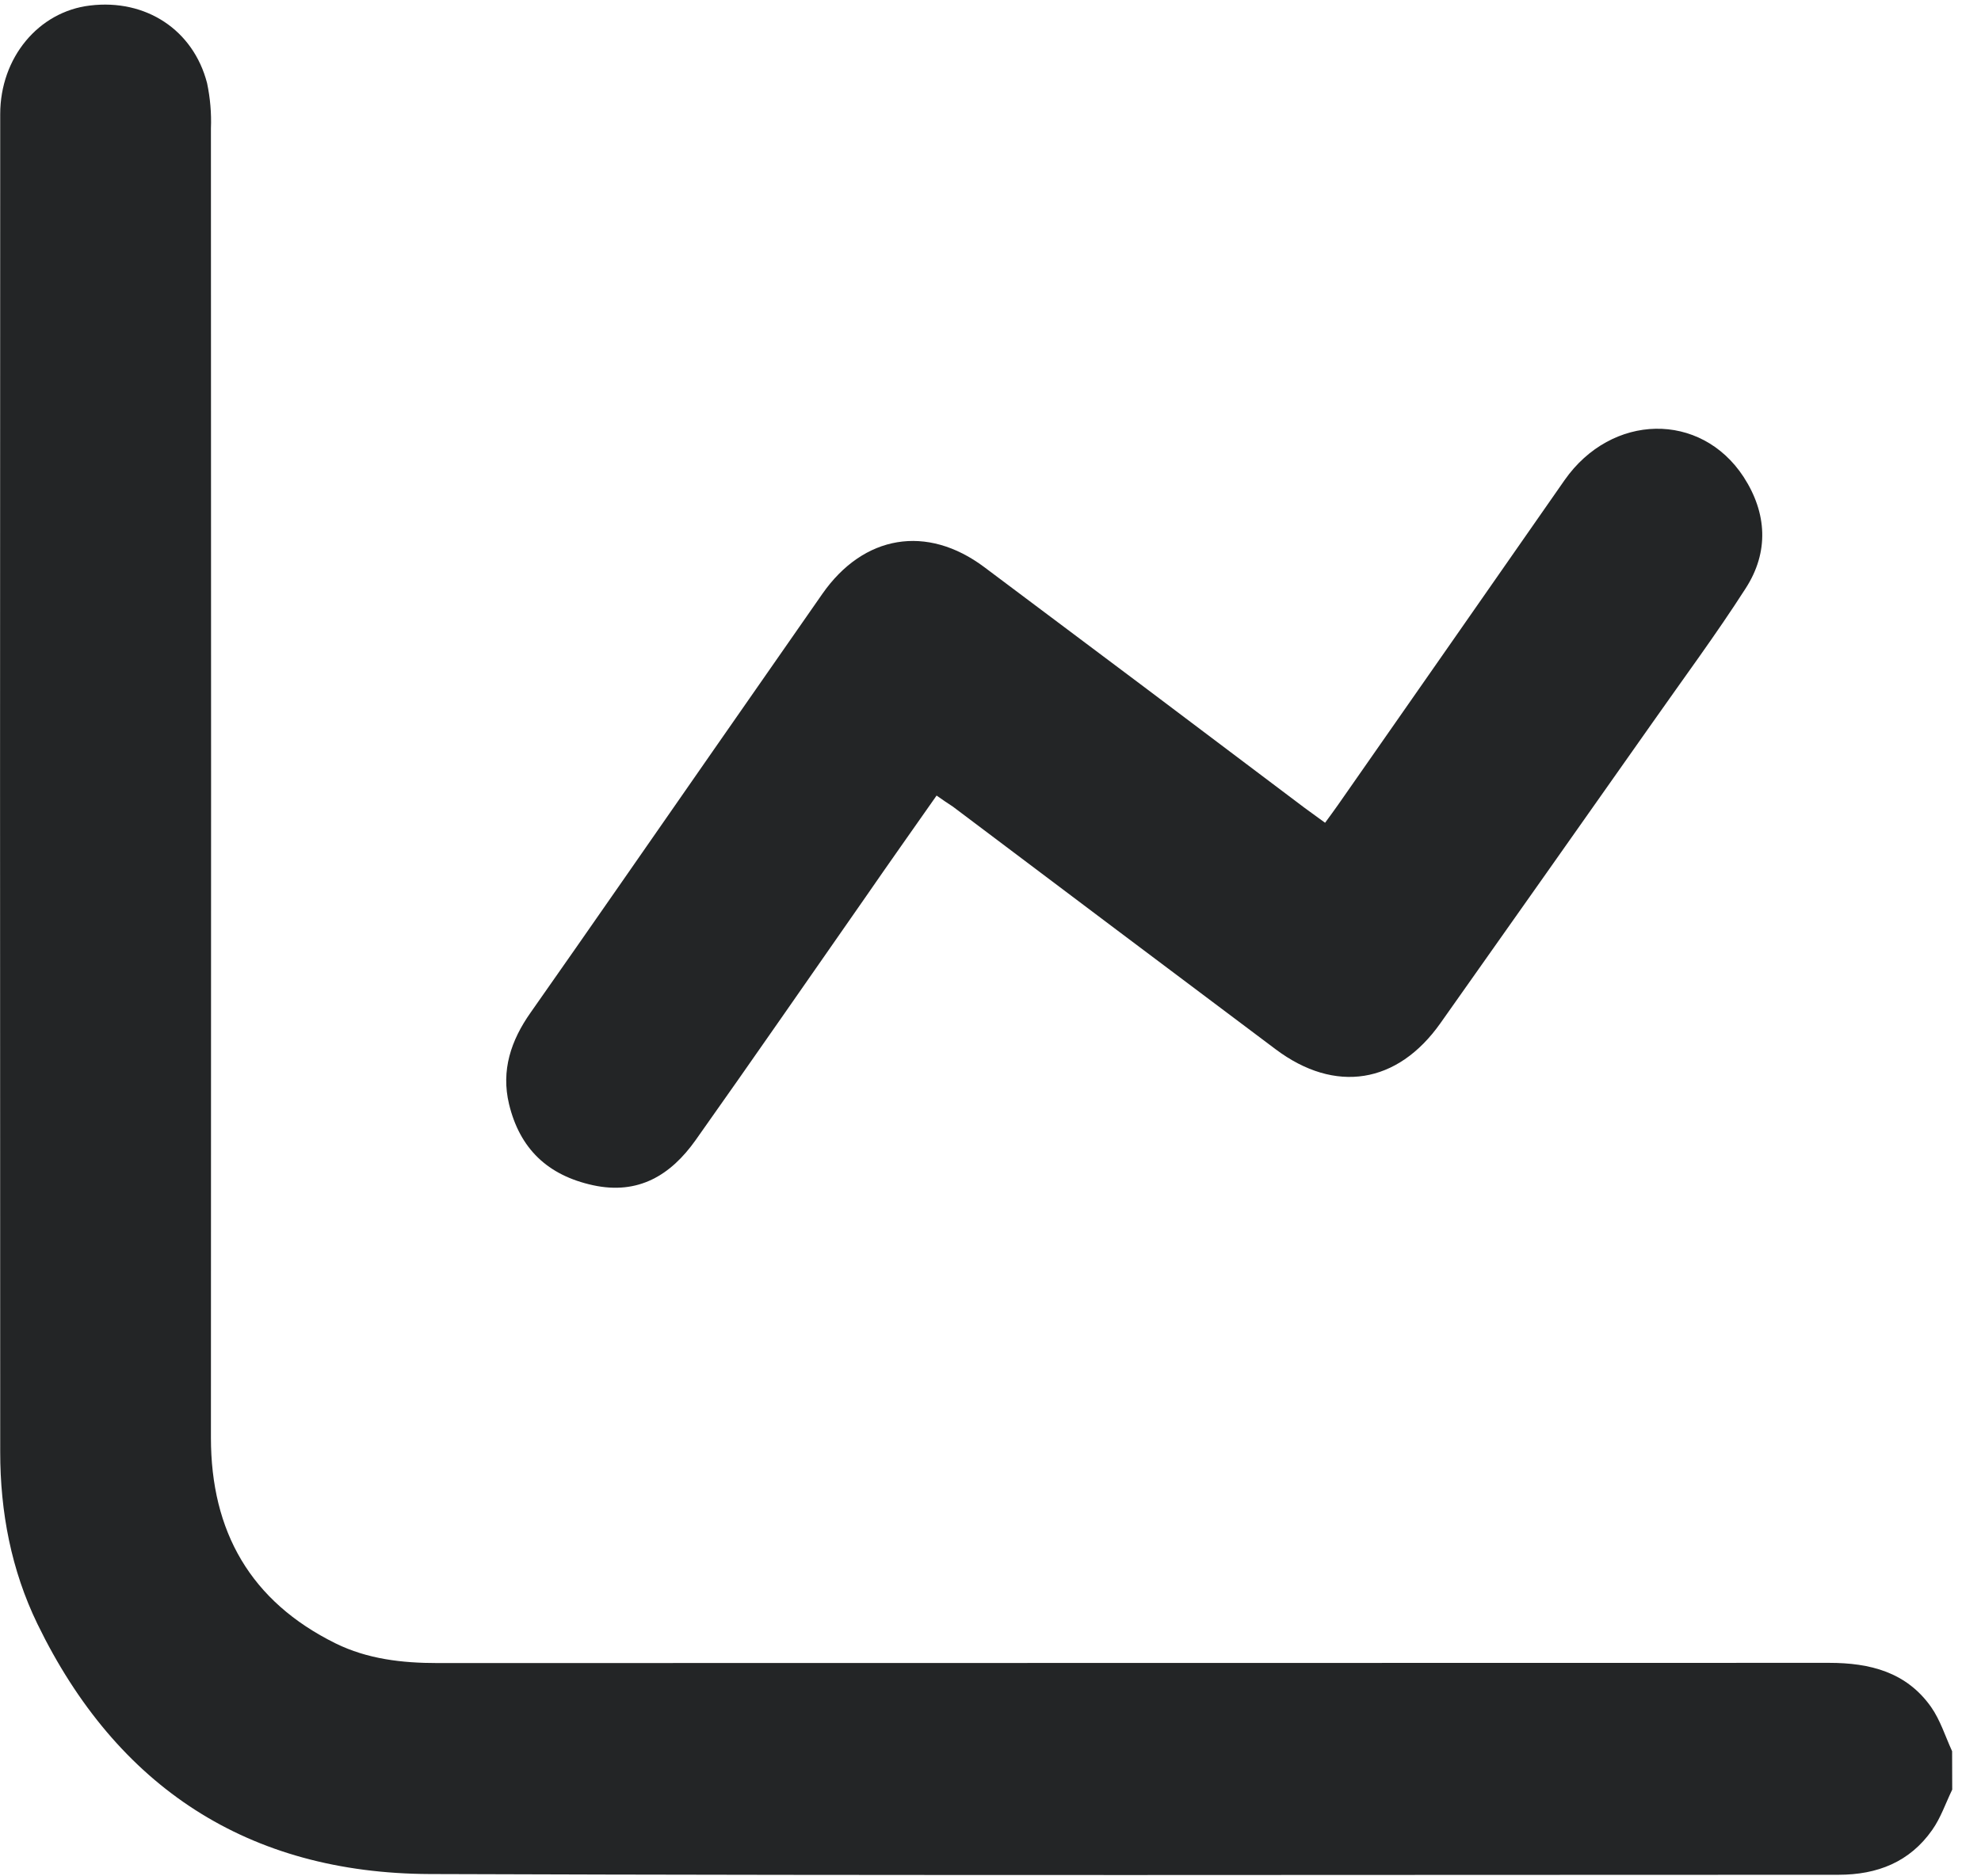 <svg width="19" height="18" viewBox="0 0 19 18" fill="none" xmlns="http://www.w3.org/2000/svg">
<g clip-path="url(#clip0_1678_3617)">
<path d="M18.724 17.168C18.661 17.298 18.614 17.439 18.532 17.555C18.316 17.863 18.006 17.985 17.633 17.985C13.129 17.985 8.625 17.994 4.122 17.978C2.381 17.971 1.12 17.146 0.359 15.579C0.108 15.062 0.002 14.505 0.002 13.93C-0 9.652 -0 5.374 0.002 1.096C0.002 0.55 0.372 0.111 0.863 0.053C1.397 -0.012 1.853 0.285 1.986 0.797C2.016 0.94 2.029 1.086 2.023 1.232C2.025 5.419 2.025 9.606 2.023 13.792C2.023 14.693 2.403 15.362 3.218 15.765C3.524 15.916 3.857 15.954 4.196 15.954C8.645 15.954 13.094 15.953 17.543 15.952C17.935 15.952 18.284 16.04 18.521 16.375C18.61 16.502 18.658 16.658 18.723 16.8L18.724 17.168Z" fill="#232526"/>
<path d="M8.983 7.632C8.751 7.963 8.525 8.282 8.305 8.601C7.761 9.38 7.221 10.162 6.672 10.937C6.434 11.273 6.123 11.465 5.687 11.37C5.252 11.275 4.985 11.019 4.882 10.591C4.805 10.268 4.9 9.982 5.089 9.714C5.677 8.877 6.259 8.035 6.844 7.195C7.192 6.695 7.54 6.196 7.888 5.696C8.283 5.131 8.89 5.028 9.441 5.441C10.465 6.207 11.488 6.976 12.51 7.748C12.572 7.794 12.636 7.839 12.709 7.893C12.754 7.83 12.795 7.777 12.832 7.723C13.557 6.685 14.281 5.646 15.006 4.606C15.457 3.962 16.312 3.946 16.723 4.575C16.948 4.922 16.968 5.295 16.743 5.644C16.461 6.084 16.148 6.506 15.848 6.934C15.171 7.896 14.493 8.856 13.815 9.816C13.403 10.399 12.805 10.494 12.235 10.066C11.202 9.291 10.17 8.515 9.139 7.738C9.089 7.706 9.04 7.672 8.983 7.632Z" fill="#232526"/>
</g>
<defs>
<clipPath id="clip0_1678_3617">
<rect width="18.733" height="18" fill="white"/>
</clipPath>
</defs>
</svg>

